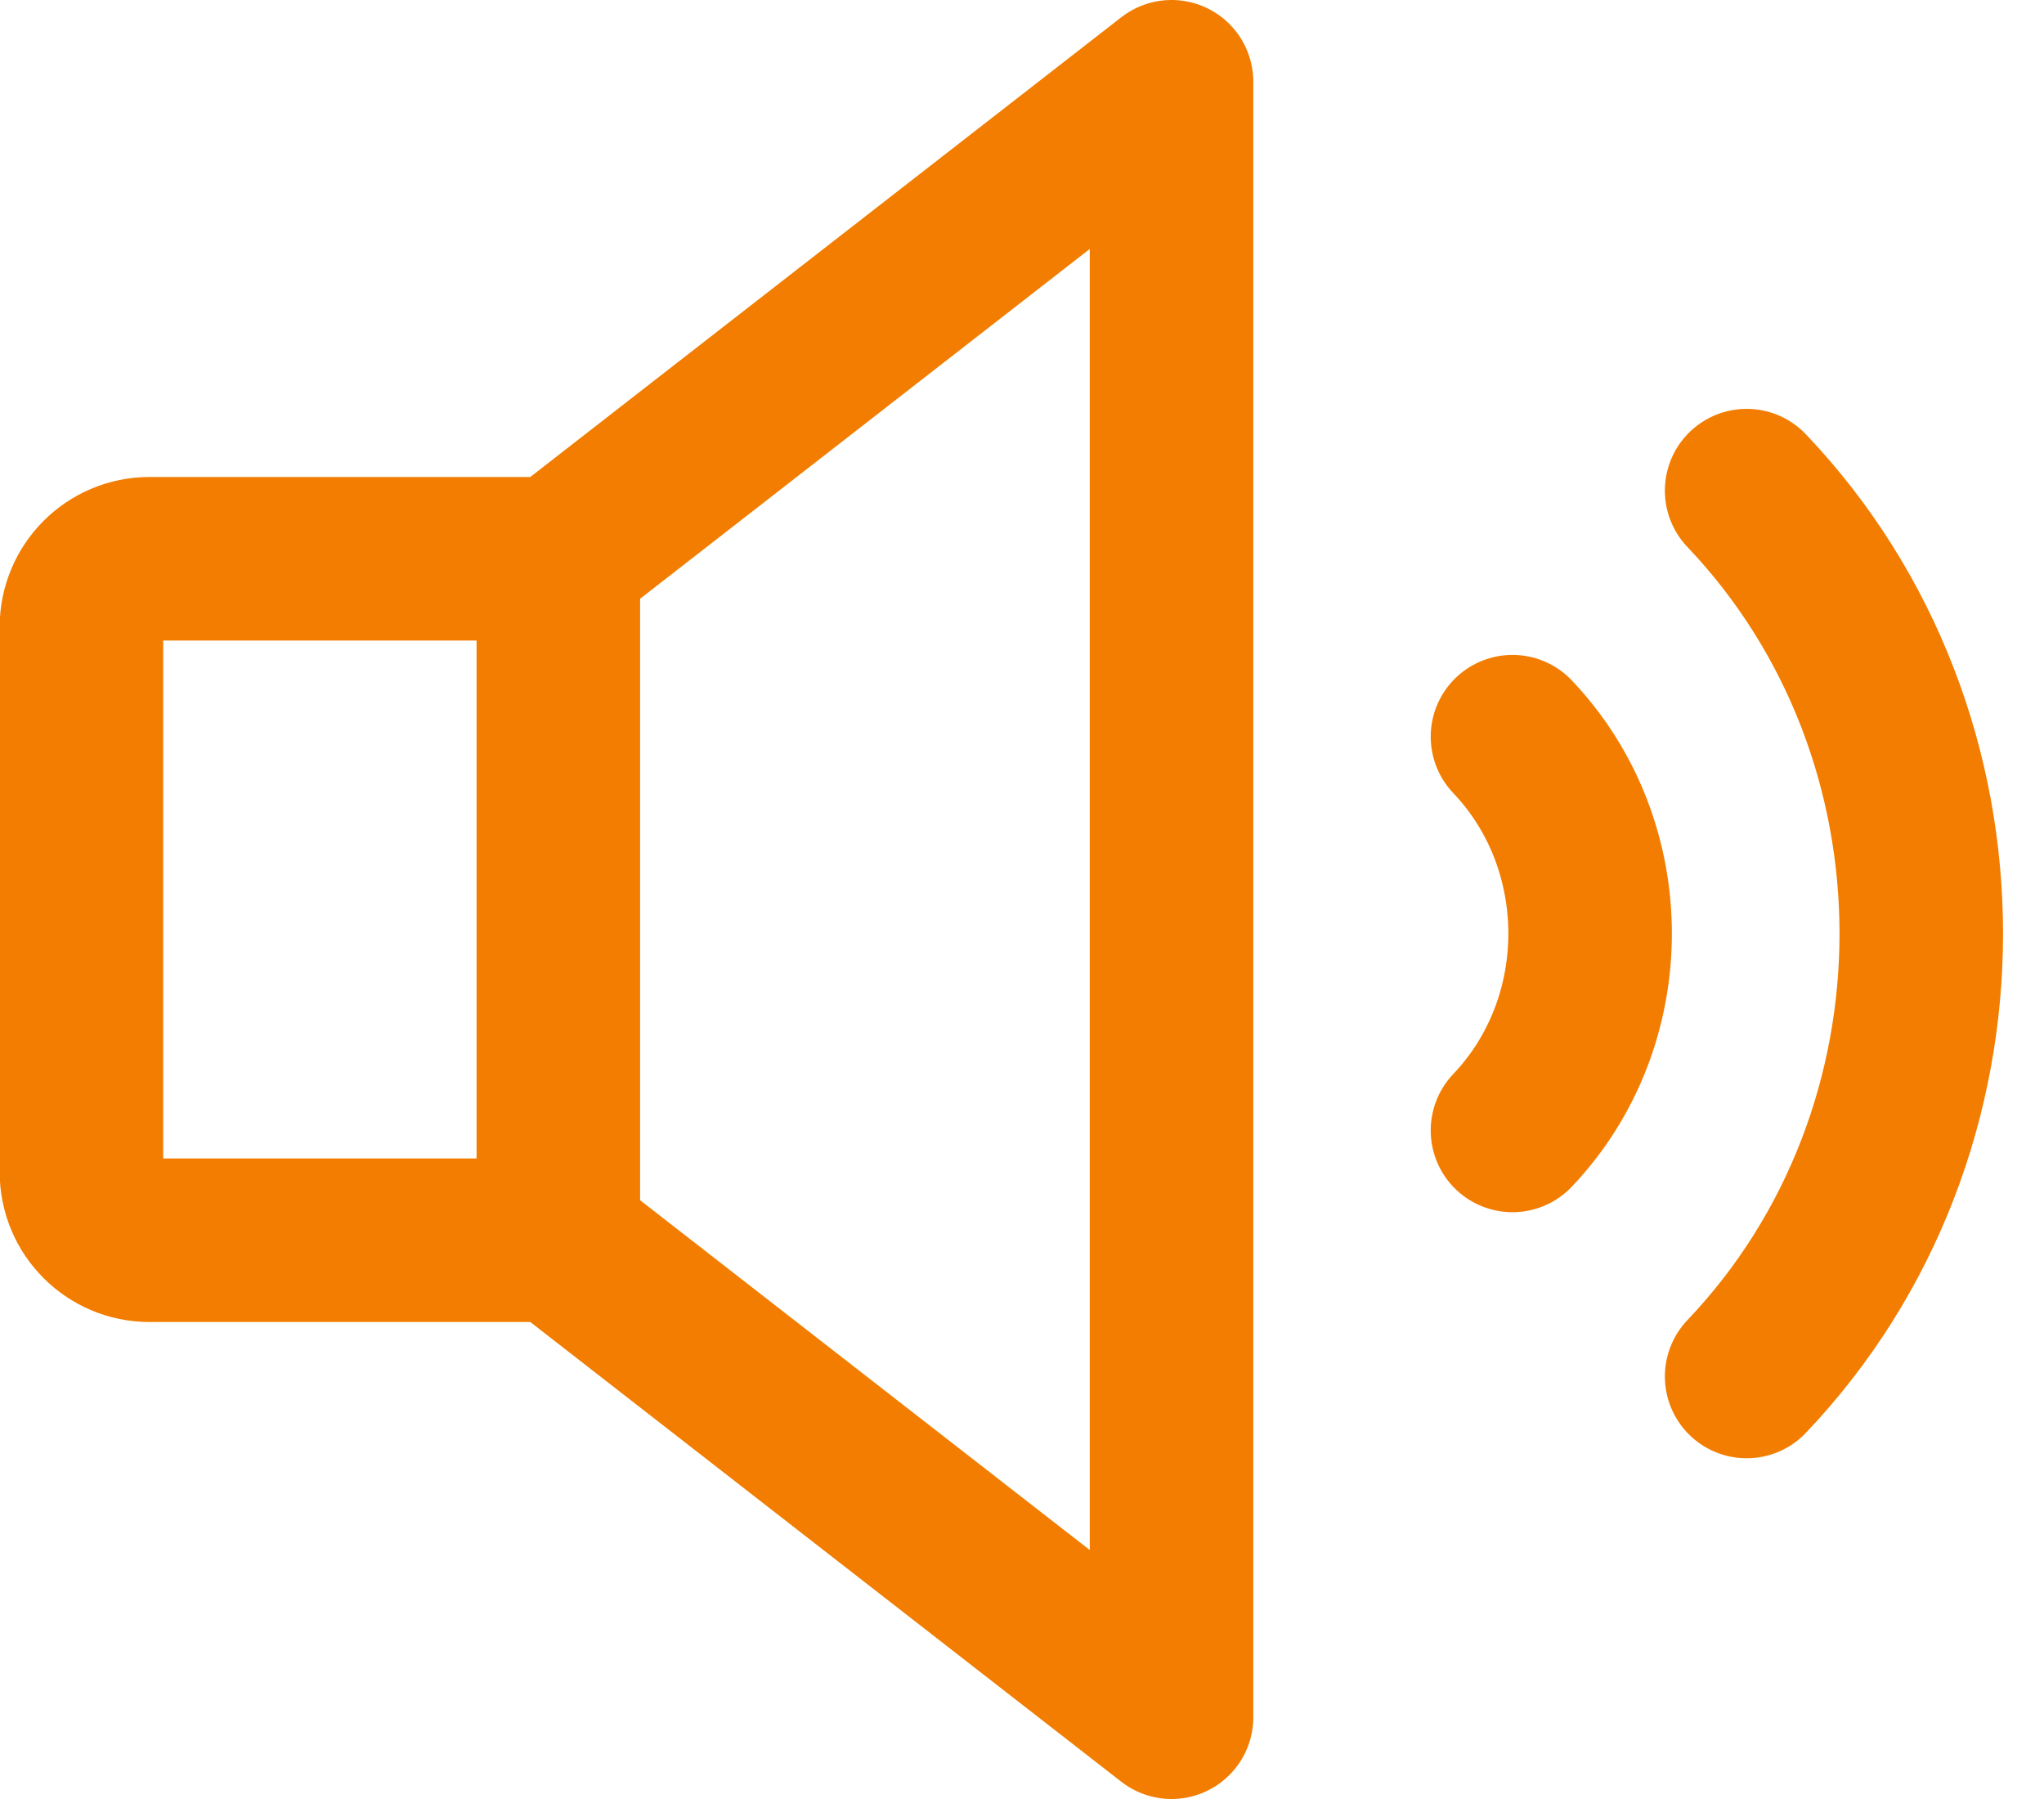<?xml version="1.0" encoding="UTF-8"?>
<svg width="25px" height="22px" viewBox="0 0 25 22" version="1.1" xmlns="http://www.w3.org/2000/svg" xmlns:xlink="http://www.w3.org/1999/xlink">
    <title>Group 2 Copy</title>
    <g id="✅-Current" stroke="none" stroke-width="1" fill="none" fill-rule="evenodd" stroke-linecap="round" stroke-linejoin="round">
        <g id="Home-1-Copy-8" transform="translate(-657, -795)" stroke="#F27D00" stroke-width="2">
            <g id="Group-2-Copy" transform="translate(657.996, 796)">
                <g id="SpeakerX-Copy" transform="translate(-0, 0)">
                    <path d="M5.833,14.167 L0.833,14.167 C0.373,14.167 0,13.794 0,13.333 L0,6.667 C0,6.206 0.373,5.833 0.833,5.833 L5.833,5.833 L13.333,0 L13.333,20 L5.833,14.167 Z" id="Path"></path>
                    <line x1="5.833" y1="5.833" x2="5.833" y2="14.167" id="Path"></line>
                </g>
                <g id="Group" transform="translate(17.503, 5)">
                    <path d="M2.864,0 C5.712,2.992 5.712,7.842 2.864,10.833" id="Path"></path>
                    <path d="M9.21050412e-14,3.009 C1.266,4.339 1.266,6.494 9.21050412e-14,7.824" id="Path"></path>
                </g>
            </g>
        </g>
    </g>
</svg>